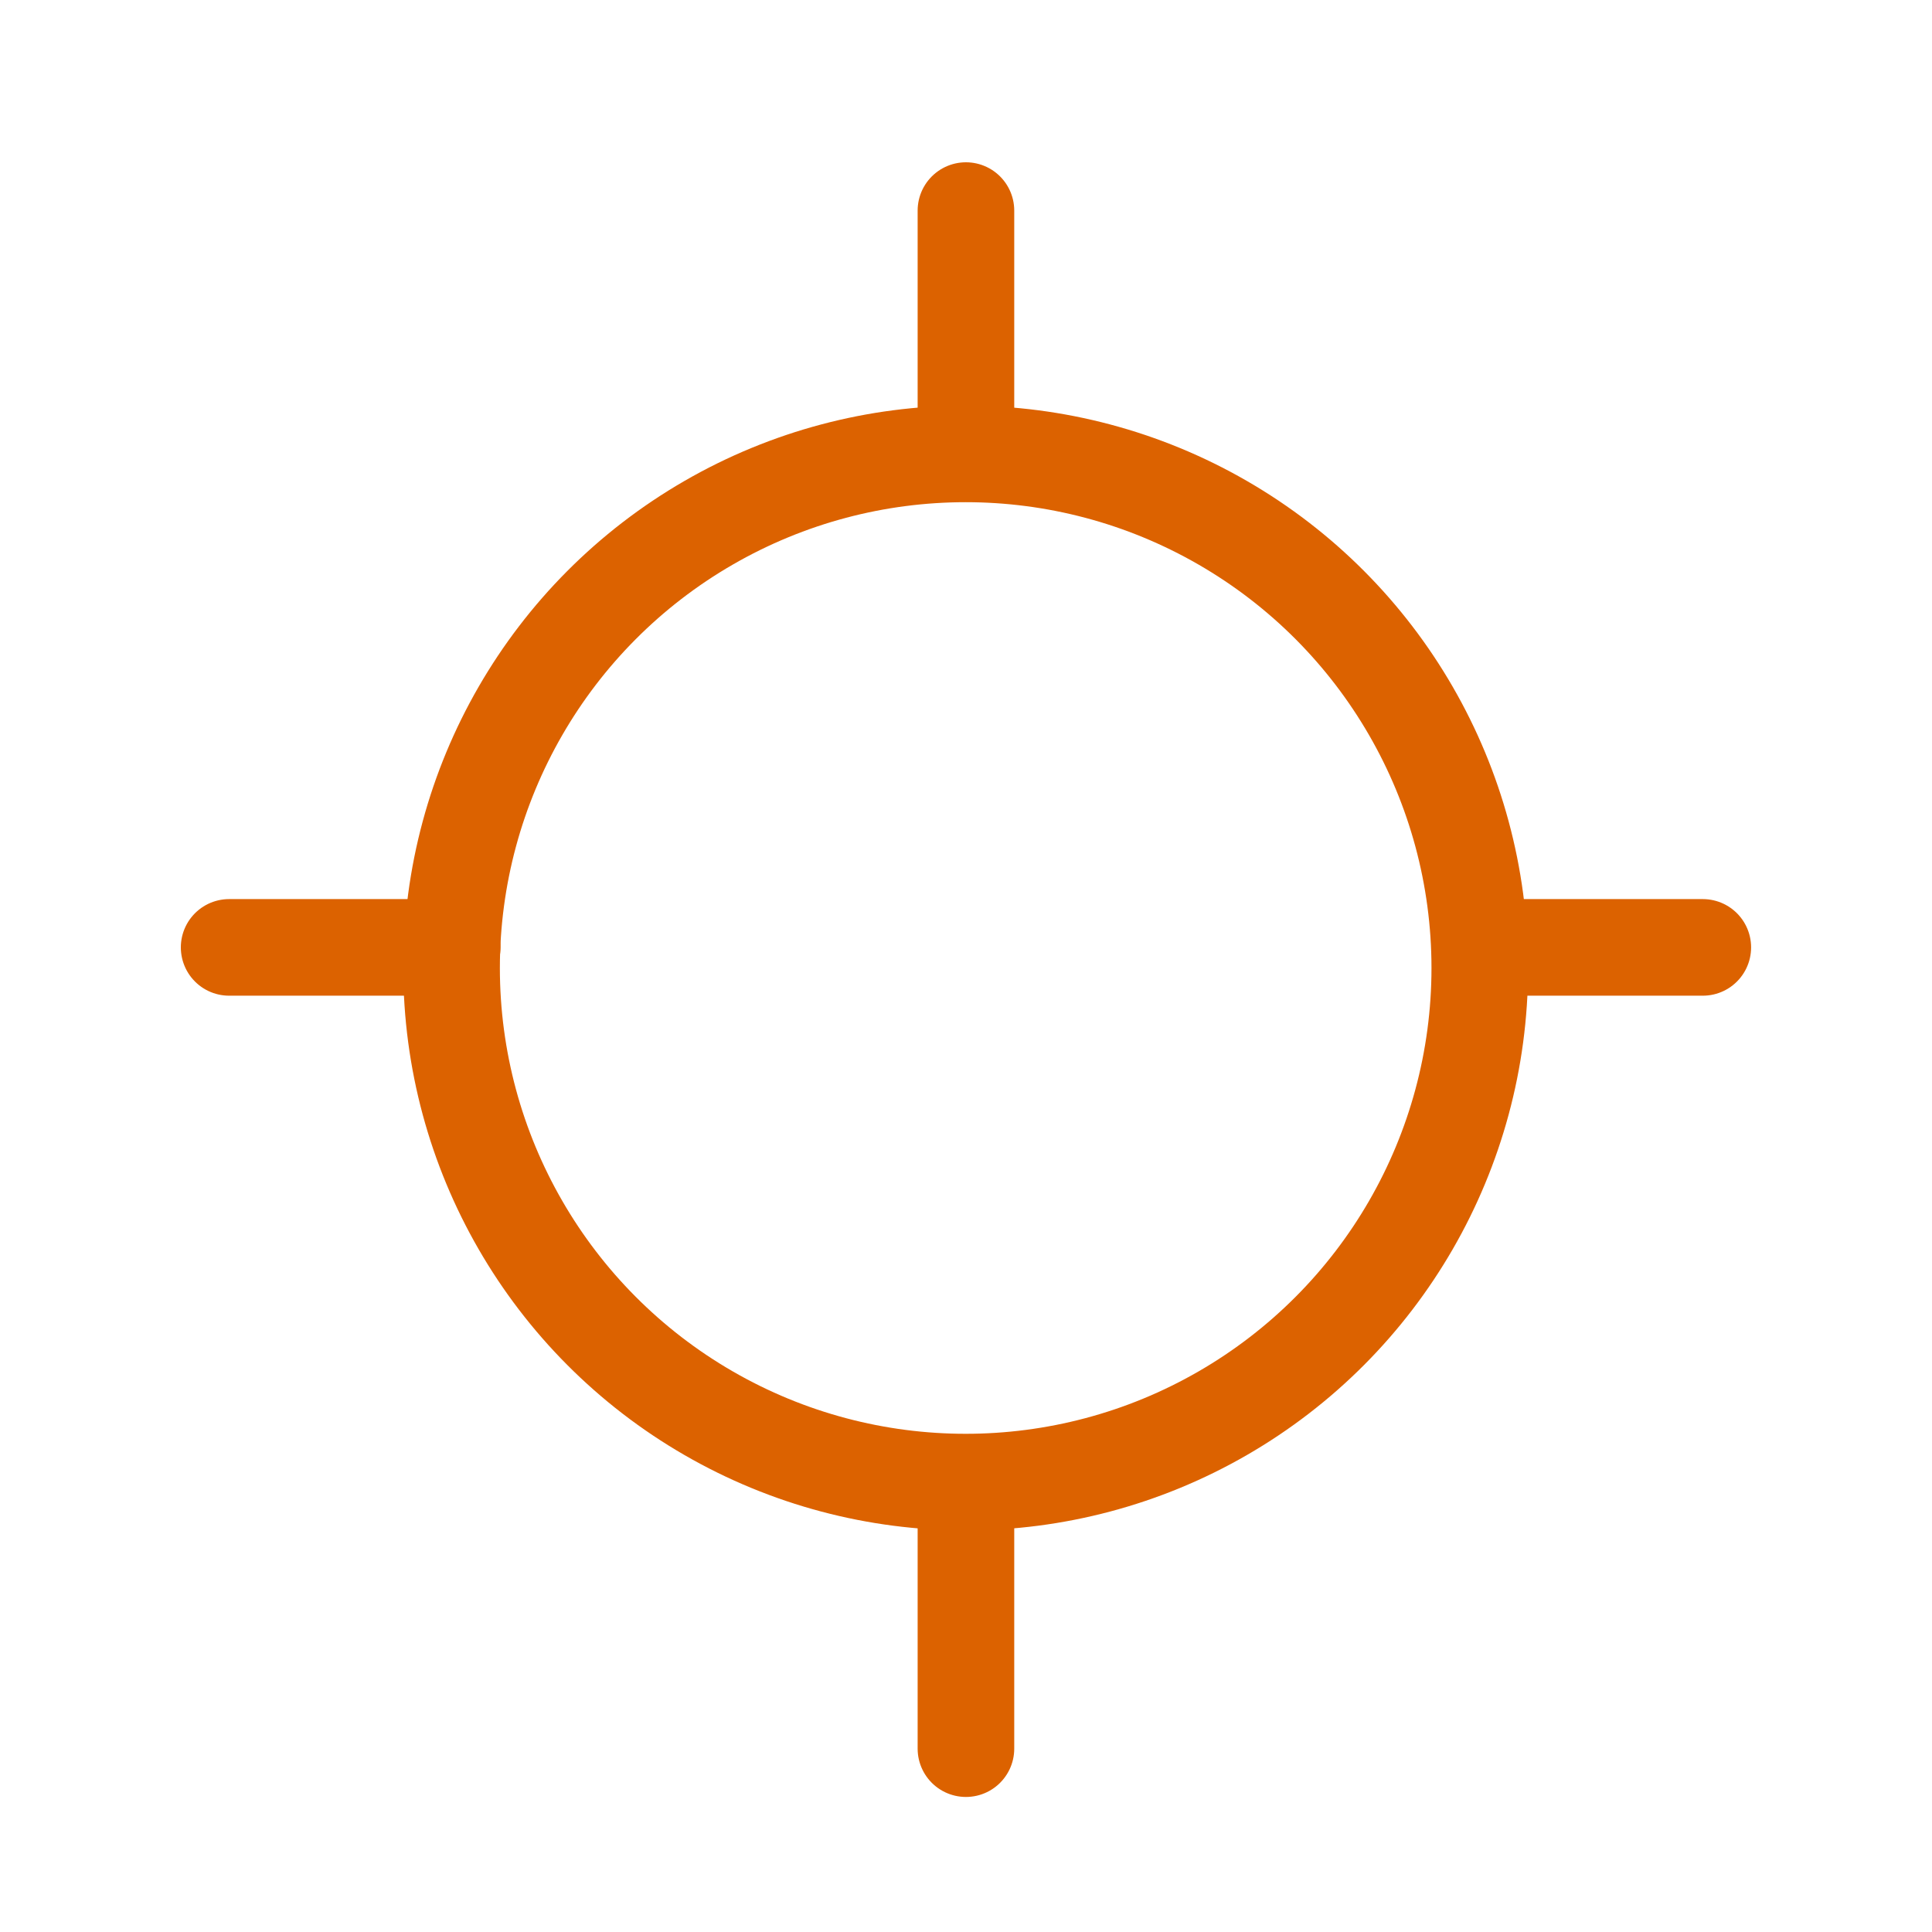 <svg xmlns="http://www.w3.org/2000/svg" width="30" height="30" viewBox="0 0 30 30">
  <g id="Group_7298" data-name="Group 7298" transform="translate(435.83 -286.672)">
    <rect id="Rectangle_6353" data-name="Rectangle 6353" width="30" height="30" transform="translate(-435.831 286.672)" fill="none"/>
    <circle id="Ellipse_680" data-name="Ellipse 680" cx="7.983" cy="7.983" r="7.983" transform="translate(-428.818 293.72)" fill="none" stroke="#dc6200" stroke-miterlimit="10" stroke-width="1.5"/>
    <line id="Line_60" data-name="Line 60" x1="3.464" transform="translate(-432.272 301.383)" fill="none" stroke="#dc6200" stroke-linecap="round" stroke-miterlimit="10" stroke-width="1.5"/>
    <line id="Line_61" data-name="Line 61" x1="3.464" transform="translate(-412.853 301.383)" fill="none" stroke="#dc6200" stroke-linecap="round" stroke-miterlimit="10" stroke-width="1.5"/>
    <line id="Line_62" data-name="Line 62" y2="3.464" transform="translate(-420.831 310.361)" fill="none" stroke="#dc6200" stroke-linecap="round" stroke-miterlimit="10" stroke-width="1.5"/>
    <line id="Line_63" data-name="Line 63" y2="3.464" transform="translate(-420.831 289.942)" fill="none" stroke="#dc6200" stroke-linecap="round" stroke-miterlimit="10" stroke-width="1.5"/>
  </g>
</svg>
